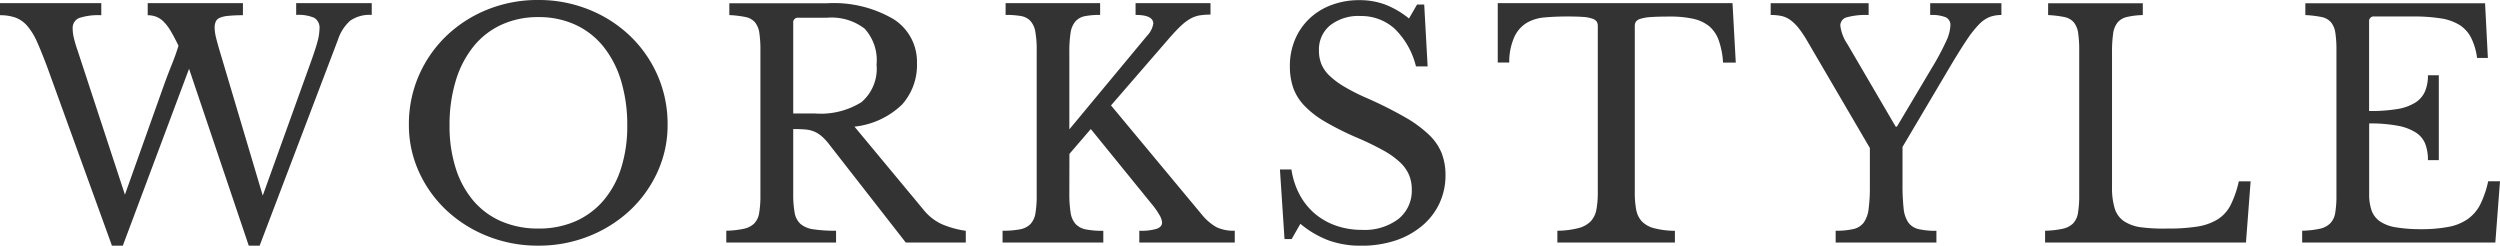 <svg xmlns="http://www.w3.org/2000/svg" width="128.64" height="12.64"><path data-name="パス 2820" d="m13.52 10.064 2.5-6.944q.224-.624.32-.992a2.587 2.587 0 0 0 .1-.64.6.6 0 0 0-.264-.568 2.033 2.033 0 0 0-.936-.152V.16h3.888v.608a1.739 1.739 0 0 0-1.112.3 2.261 2.261 0 0 0-.632.992L13.36 12.64h-.56l-3.072-9.1-3.408 9.1h-.56L2.432 3.456q-.288-.768-.52-1.288a3.324 3.324 0 0 0-.5-.824 1.5 1.5 0 0 0-.6-.432A2.3 2.3 0 0 0-.004.784V.16h5.216v.624a3.156 3.156 0 0 0-1.144.144.552.552 0 0 0-.328.56 2.128 2.128 0 0 0 .064.48 6.579 6.579 0 0 0 .192.64l2.432 7.408L8.4 4.48q.224-.624.44-1.16t.344-.968q-.224-.464-.408-.768a2.342 2.342 0 0 0-.368-.48 1.1 1.1 0 0 0-.384-.248A1.242 1.242 0 0 0 7.6.784V.16h4.9v.624a7.088 7.088 0 0 0-.752.032 1.438 1.438 0 0 0-.44.1.4.4 0 0 0-.208.2.755.755 0 0 0-.056.3 2.424 2.424 0 0 0 .088.584q.088.344.248.872ZM27.696 0a6.881 6.881 0 0 1 2.624.5 6.6 6.6 0 0 1 2.112 1.36 6.313 6.313 0 0 1 1.408 2.028 6.227 6.227 0 0 1 .512 2.528 5.773 5.773 0 0 1-.52 2.432 6.241 6.241 0 0 1-1.416 1.976 6.7 6.7 0 0 1-2.112 1.328 6.937 6.937 0 0 1-2.608.488 6.937 6.937 0 0 1-2.608-.488 6.7 6.7 0 0 1-2.112-1.328 6.241 6.241 0 0 1-1.416-1.976 5.773 5.773 0 0 1-.52-2.432 6.227 6.227 0 0 1 .512-2.528 6.313 6.313 0 0 1 1.408-2.032 6.6 6.6 0 0 1 2.112-1.36A6.881 6.881 0 0 1 27.696 0Zm0 11.76a4.679 4.679 0 0 0 1.9-.368 4.036 4.036 0 0 0 1.44-1.056 4.737 4.737 0 0 0 .92-1.672 7.091 7.091 0 0 0 .32-2.2 7.79 7.79 0 0 0-.32-2.312 5.193 5.193 0 0 0-.912-1.76 3.992 3.992 0 0 0-1.44-1.12 4.485 4.485 0 0 0-1.9-.392 4.485 4.485 0 0 0-1.9.392 3.992 3.992 0 0 0-1.44 1.12 5.193 5.193 0 0 0-.912 1.76 7.79 7.79 0 0 0-.32 2.312 7.091 7.091 0 0 0 .32 2.2 4.809 4.809 0 0 0 .912 1.672 3.945 3.945 0 0 0 1.44 1.056 4.736 4.736 0 0 0 1.892.368Zm19.488-8.512a3.051 3.051 0 0 1-.768 2.132 4.148 4.148 0 0 1-2.448 1.136l3.536 4.256a2.622 2.622 0 0 0 .952.76 4.9 4.9 0 0 0 1.24.344v.604h-3.088l-3.92-5.024a2.945 2.945 0 0 0-.392-.432 1.518 1.518 0 0 0-.384-.248 1.481 1.481 0 0 0-.464-.112q-.264-.024-.632-.024v3.328a5.313 5.313 0 0 0 .072.968 1.012 1.012 0 0 0 .3.584 1.3 1.3 0 0 0 .672.28 7.476 7.476 0 0 0 1.16.072v.608h-5.648v-.608a4.728 4.728 0 0 0 .9-.1 1.087 1.087 0 0 0 .536-.272 1 1 0 0 0 .256-.544 5.274 5.274 0 0 0 .064-.912V2.592a5.851 5.851 0 0 0-.056-.9 1.106 1.106 0 0 0-.224-.544.86.86 0 0 0-.488-.272 5.476 5.476 0 0 0-.832-.1V.168h5.032a6.068 6.068 0 0 1 3.416.816 2.593 2.593 0 0 1 1.208 2.264ZM40.816 5.84h1.136a3.946 3.946 0 0 0 2.376-.584 2.258 2.258 0 0 0 .776-1.928 2.408 2.408 0 0 0-.616-1.856 2.8 2.8 0 0 0-1.928-.56h-1.472a.24.24 0 0 0-.272.272Zm14.208 4.1a6.245 6.245 0 0 0 .064.992 1.126 1.126 0 0 0 .256.592.973.973 0 0 0 .528.28 4.449 4.449 0 0 0 .9.072v.604h-5.184v-.608a4.574 4.574 0 0 0 .9-.072 1.006 1.006 0 0 0 .536-.272 1.054 1.054 0 0 0 .256-.56 5.419 5.419 0 0 0 .064-.92V2.592a5.153 5.153 0 0 0-.072-.968 1.088 1.088 0 0 0-.256-.552.874.874 0 0 0-.488-.248 4.471 4.471 0 0 0-.784-.056V.16h4.864v.608a3.925 3.925 0 0 0-.784.064.869.869 0 0 0-.488.272 1.157 1.157 0 0 0-.248.584 6.346 6.346 0 0 0-.064 1.016v3.952l4-4.816a1.175 1.175 0 0 0 .32-.624q0-.448-.912-.448V.16h3.856v.592a3.446 3.446 0 0 0-.56.04 1.476 1.476 0 0 0-.472.168 2.489 2.489 0 0 0-.488.368q-.256.24-.592.624l-3.008 3.472 4.672 5.616a2.715 2.715 0 0 0 .752.648 2.049 2.049 0 0 0 .944.184v.608h-4.912v-.608a2.747 2.747 0 0 0 .9-.1q.272-.1.272-.328a.881.881 0 0 0-.128-.368 3.881 3.881 0 0 0-.42-.596l-3.12-3.84-1.1 1.28ZM65.86 8.72h.592a3.985 3.985 0 0 0 .424 1.3 3.364 3.364 0 0 0 .784.976 3.411 3.411 0 0 0 1.088.616 4.011 4.011 0 0 0 1.336.216 2.881 2.881 0 0 0 1.872-.56 1.856 1.856 0 0 0 .688-1.52 1.944 1.944 0 0 0-.136-.736 1.926 1.926 0 0 0-.456-.648 4.181 4.181 0 0 0-.856-.616 14.177 14.177 0 0 0-1.352-.656 15.031 15.031 0 0 1-1.664-.832 4.794 4.794 0 0 1-1.072-.832 2.6 2.6 0 0 1-.568-.92 3.407 3.407 0 0 1-.168-1.112 3.455 3.455 0 0 1 .264-1.36 3.182 3.182 0 0 1 .744-1.08 3.347 3.347 0 0 1 1.136-.7 4.041 4.041 0 0 1 1.44-.248 3.766 3.766 0 0 1 1.312.224 4.506 4.506 0 0 1 1.232.72l.416-.72h.368l.176 3.184h-.6a4.042 4.042 0 0 0-1.112-1.952 2.563 2.563 0 0 0-1.752-.64 2.348 2.348 0 0 0-1.552.48 1.6 1.6 0 0 0-.576 1.3 1.818 1.818 0 0 0 .128.7 1.768 1.768 0 0 0 .416.592 4.171 4.171 0 0 0 .752.56 10.383 10.383 0 0 0 1.152.584 20.992 20.992 0 0 1 1.968.984 6.307 6.307 0 0 1 1.248.912 2.711 2.711 0 0 1 .656.96 3.148 3.148 0 0 1 .192 1.128 3.379 3.379 0 0 1-.32 1.456 3.368 3.368 0 0 1-.9 1.152 4.159 4.159 0 0 1-1.368.748 5.59 5.59 0 0 1-1.76.264 4.923 4.923 0 0 1-1.64-.264 5.051 5.051 0 0 1-1.48-.864l-.448.784h-.368Zm23.456-5.5h-.656a4.082 4.082 0 0 0-.224-1.152 1.668 1.668 0 0 0-.5-.728 1.993 1.993 0 0 0-.824-.376 5.442 5.442 0 0 0-1.184-.112q-.592 0-.952.024a2.329 2.329 0 0 0-.552.088.46.46 0 0 0-.248.152.427.427 0 0 0-.056.232v8.56a4.65 4.65 0 0 0 .072.88 1.2 1.2 0 0 0 .288.6 1.354 1.354 0 0 0 .624.352 4.311 4.311 0 0 0 1.08.136v.604h-6.048v-.608a4.418 4.418 0 0 0 1.088-.136 1.356 1.356 0 0 0 .632-.352 1.2 1.2 0 0 0 .288-.6 4.65 4.65 0 0 0 .072-.88v-8.56a.427.427 0 0 0-.056-.232.444.444 0 0 0-.224-.152 1.771 1.771 0 0 0-.472-.088q-.3-.024-.816-.024-.624 0-1.16.048a2.181 2.181 0 0 0-.928.28 1.66 1.66 0 0 0-.632.712 3.151 3.151 0 0 0-.268 1.328h-.592V.16h12.08Zm3.7-1.072a5.788 5.788 0 0 0-.448-.68 2.273 2.273 0 0 0-.424-.424 1.233 1.233 0 0 0-.456-.216 2.568 2.568 0 0 0-.576-.056V.164h5.04v.608a3.67 3.67 0 0 0-1.128.12.432.432 0 0 0-.328.424 2.146 2.146 0 0 0 .368.96l2.48 4.24h.064l1.808-3.04a13.333 13.333 0 0 0 .728-1.36 2.141 2.141 0 0 0 .216-.8.436.436 0 0 0-.232-.424 1.917 1.917 0 0 0-.808-.12V.164h3.664v.608a1.748 1.748 0 0 0-.6.1 1.575 1.575 0 0 0-.552.384 5.429 5.429 0 0 0-.632.8q-.344.512-.84 1.344l-2.464 4.16v1.9a11.154 11.154 0 0 0 .056 1.256 1.559 1.559 0 0 0 .24.728.9.9 0 0 0 .528.344 3.851 3.851 0 0 0 .92.088v.604h-5.184v-.608a3.851 3.851 0 0 0 .92-.088.913.913 0 0 0 .528-.336 1.523 1.523 0 0 0 .248-.7 8.731 8.731 0 0 0 .064-1.184V7.616Zm22.552 10.332h-10.336v-.608a4.728 4.728 0 0 0 .9-.1 1.087 1.087 0 0 0 .536-.272 1 1 0 0 0 .256-.544 5.275 5.275 0 0 0 .064-.912V2.592a5.851 5.851 0 0 0-.056-.9 1.106 1.106 0 0 0-.224-.544.86.86 0 0 0-.488-.272 5.475 5.475 0 0 0-.832-.1V.168h4.872v.608a3.927 3.927 0 0 0-.824.1.873.873 0 0 0-.48.288 1.188 1.188 0 0 0-.224.576 6.769 6.769 0 0 0-.056.976v6.9a3.666 3.666 0 0 0 .136 1.1 1.239 1.239 0 0 0 .464.656 2.071 2.071 0 0 0 .872.32 8.871 8.871 0 0 0 1.372.068 9.553 9.553 0 0 0 1.536-.1 2.856 2.856 0 0 0 1.048-.368 1.871 1.871 0 0 0 .672-.736 5.229 5.229 0 0 0 .424-1.224h.608Zm6.336-6.768a8.453 8.453 0 0 0 1.448-.1 2.51 2.51 0 0 0 .928-.332 1.29 1.29 0 0 0 .5-.576 2.088 2.088 0 0 0 .152-.832h.56V8.24h-.56a2.305 2.305 0 0 0-.136-.832 1.235 1.235 0 0 0-.48-.584 2.6 2.6 0 0 0-.928-.352 7.552 7.552 0 0 0-1.48-.12v3.616a2.53 2.53 0 0 0 .128.872 1.161 1.161 0 0 0 .44.56 2.048 2.048 0 0 0 .824.3 7.633 7.633 0 0 0 1.26.092 7.377 7.377 0 0 0 1.44-.12 2.54 2.54 0 0 0 .992-.408 2.078 2.078 0 0 0 .64-.76 5.116 5.116 0 0 0 .4-1.176h.608l-.24 3.152h-9.94v-.608a4.728 4.728 0 0 0 .9-.1 1.087 1.087 0 0 0 .536-.272 1 1 0 0 0 .264-.54 5.275 5.275 0 0 0 .064-.912V2.592a5.851 5.851 0 0 0-.056-.9 1.106 1.106 0 0 0-.224-.544.86.86 0 0 0-.488-.272 5.475 5.475 0 0 0-.832-.1V.168h9.248l.144 2.812h-.556a3.3 3.3 0 0 0-.312-1.048 1.693 1.693 0 0 0-.592-.648 2.532 2.532 0 0 0-.952-.336 8.623 8.623 0 0 0-1.392-.1h-2.036a.24.24 0 0 0-.272.272Z" fill="#333"/></svg>